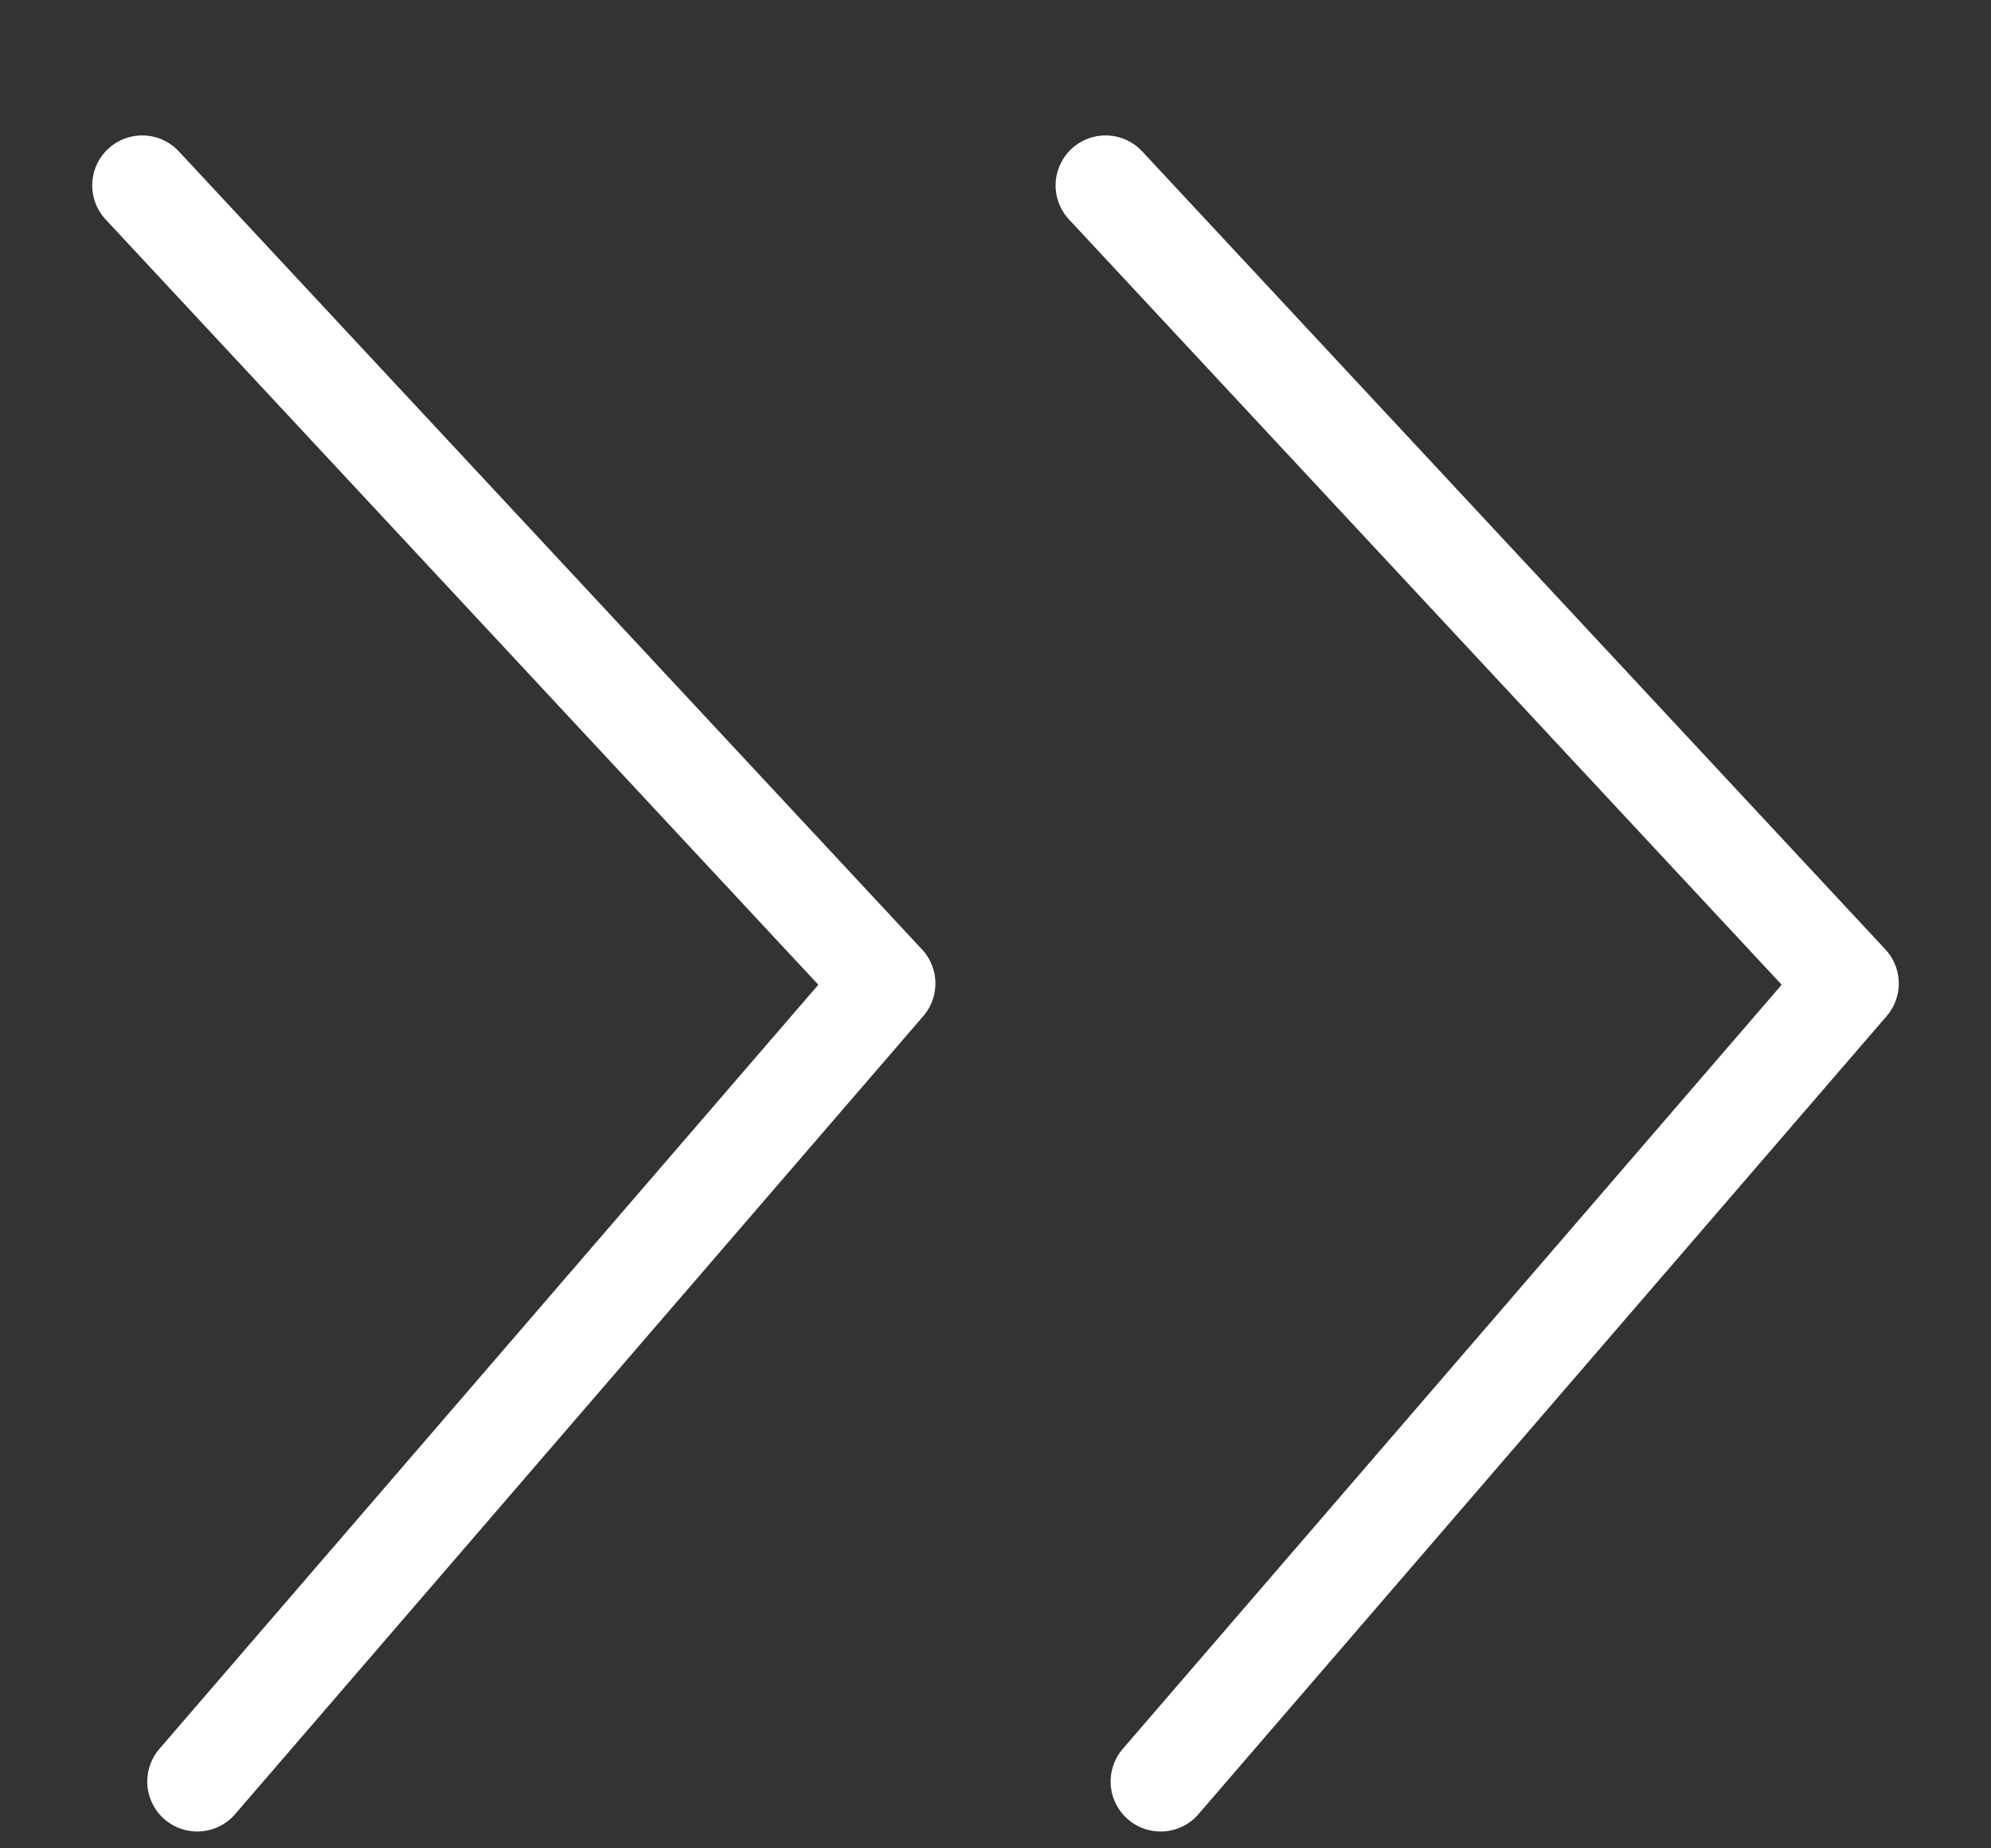 <svg width="14" height="13" viewBox="0 0 14 13" fill="none" xmlns="http://www.w3.org/2000/svg">
<rect x="0" y="0" width="14" height="13" fill="#333333" stroke="none"/>
<path d="M1 1.304L6.226 6.917L1.387 12.53" stroke="white" stroke-width="0.703" stroke-linecap="round" stroke-linejoin="round"/>
<path d="M7.774 1.304L13 6.917L8.161 12.53" stroke="white" stroke-width="0.703" stroke-linecap="round" stroke-linejoin="round"/>
</svg>

